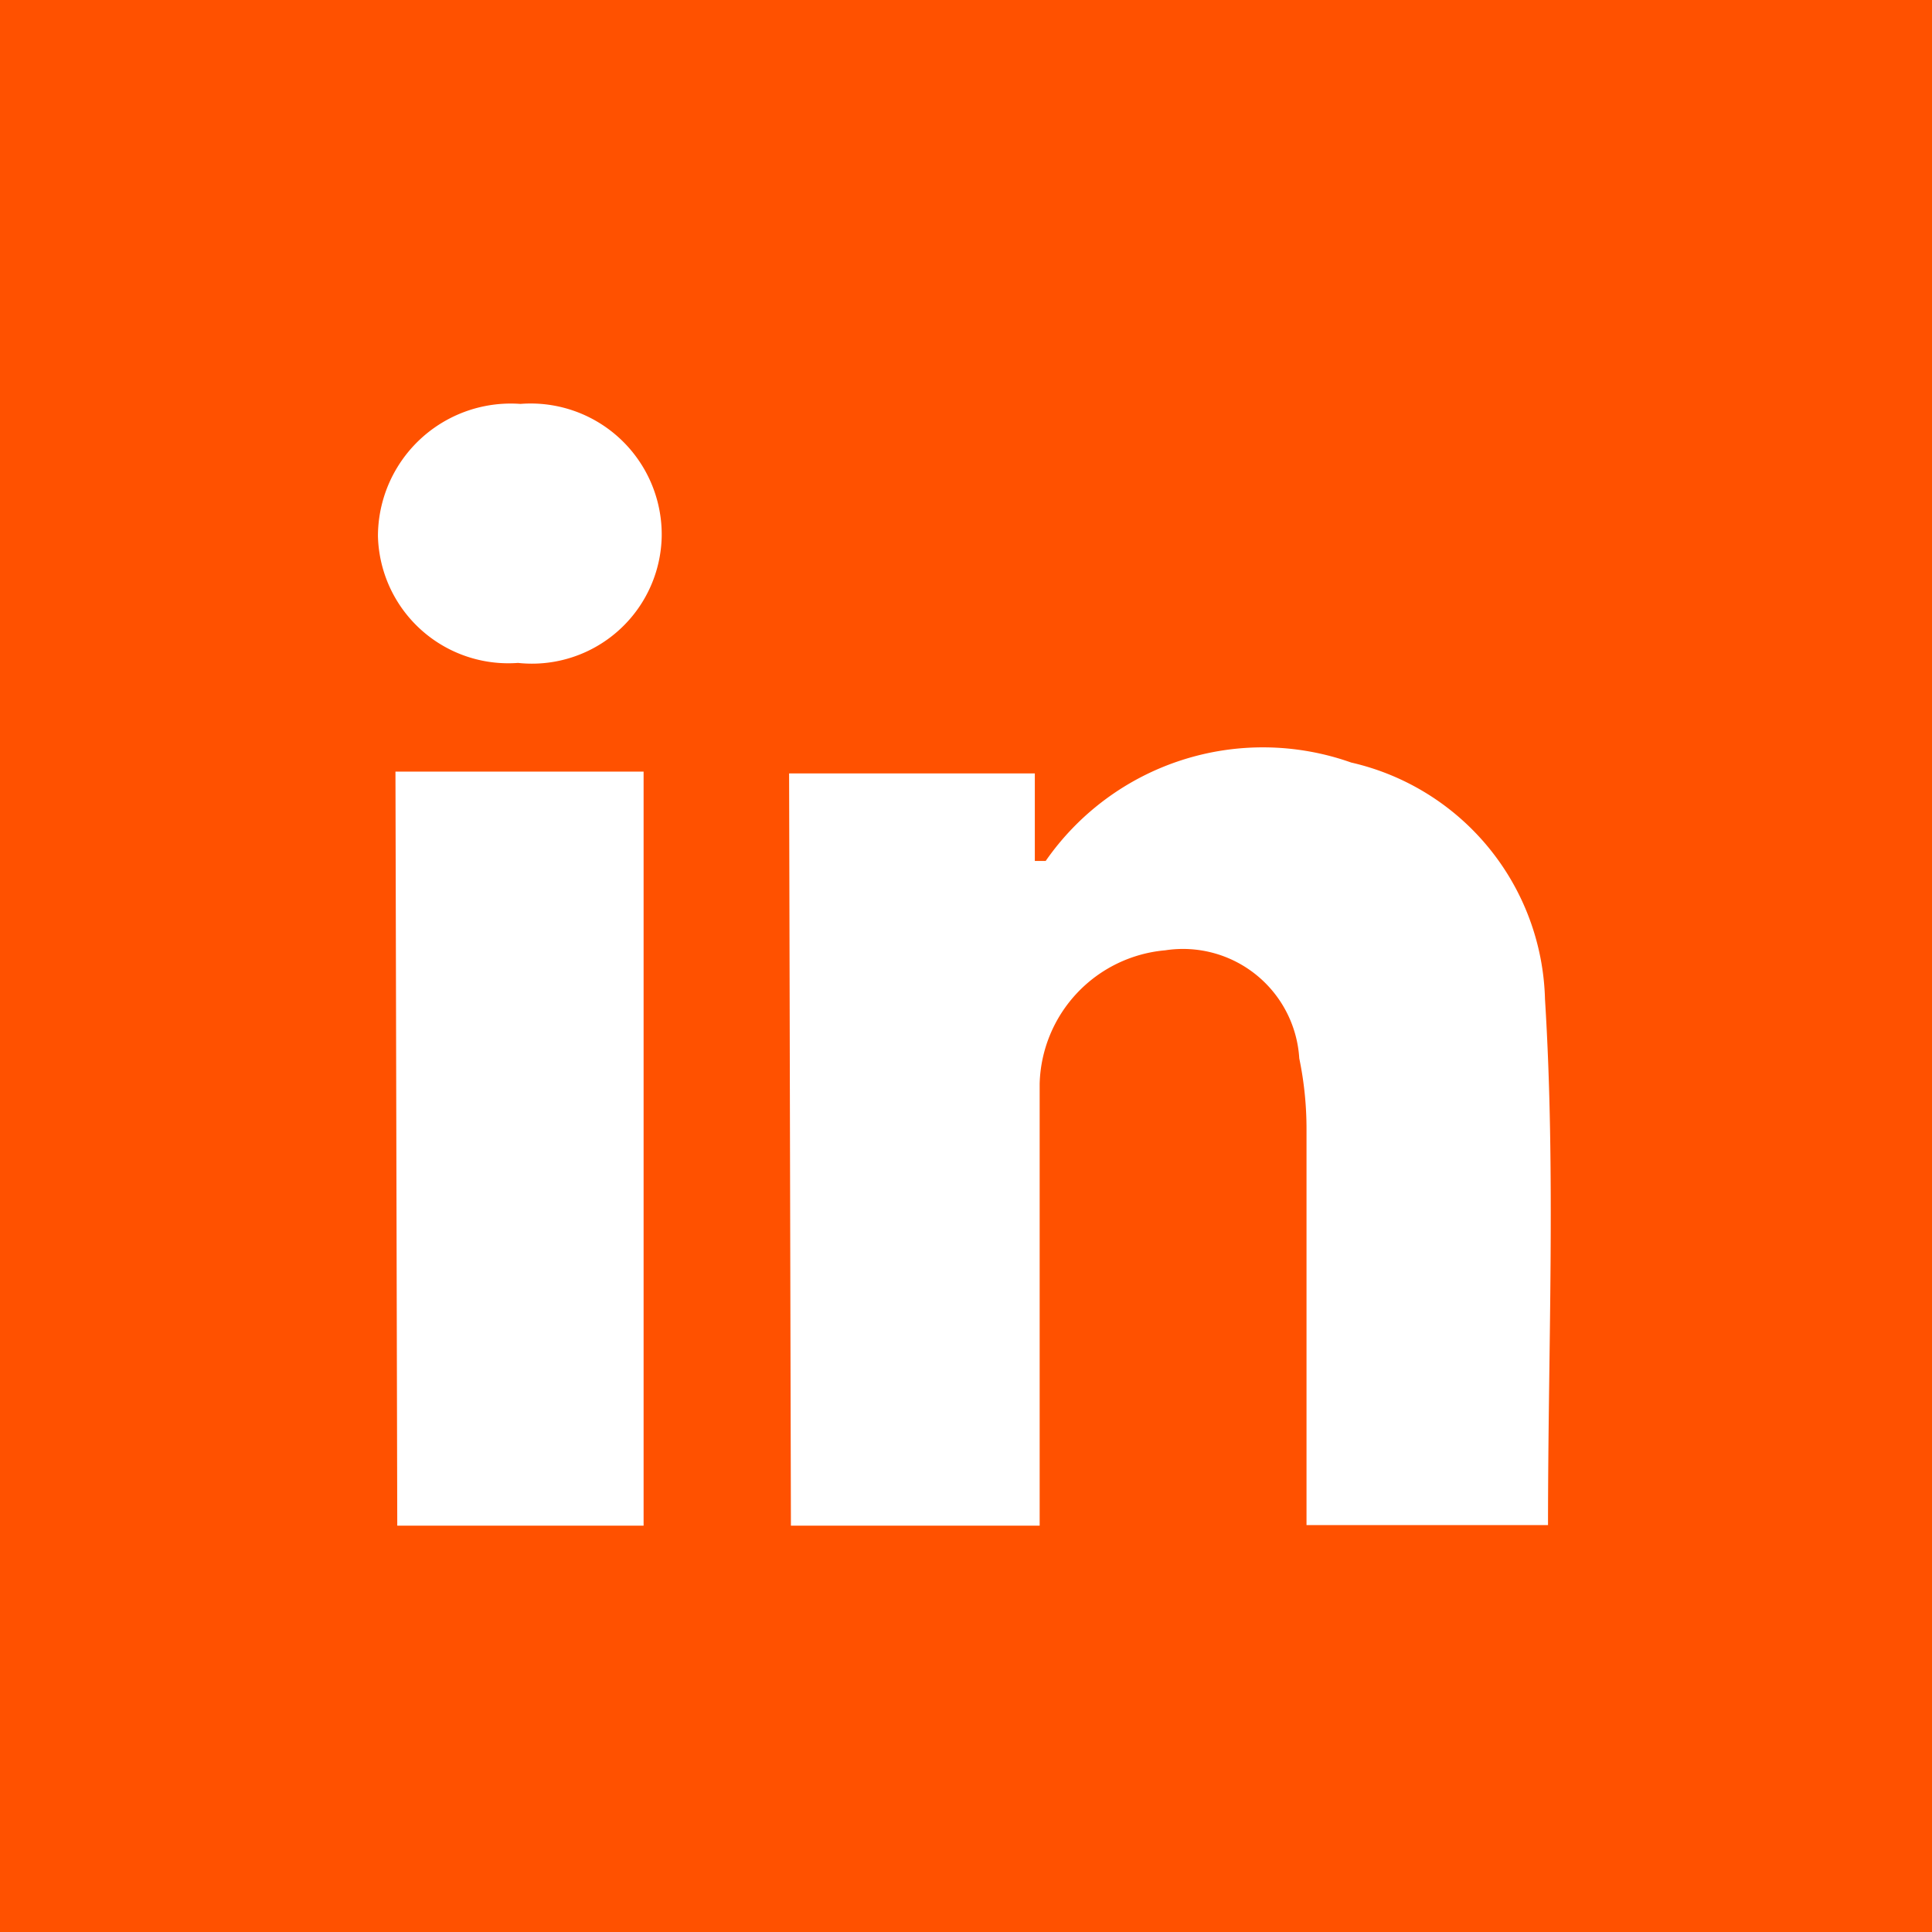 <svg id="Layer_1" data-name="Layer 1" xmlns="http://www.w3.org/2000/svg" xmlns:xlink="http://www.w3.org/1999/xlink" viewBox="0 0 32 32"><defs><style>.cls-1{fill:none;}.cls-2{fill:#ff5100;}.cls-3{clip-path:url(#clip-path);}.cls-4{fill:#fff;}</style><clipPath id="clip-path" transform="translate(0.02 -0.02)"><rect class="cls-1" x="-0.02" y="0.02" width="32" height="32"/></clipPath></defs><title>linkedInButton</title><rect class="cls-2" width="32" height="32"/><g class="cls-3"><path class="cls-4" d="M8.56,11A2.15,2.15,0,0,0,10.94,8.9,2.17,2.17,0,0,0,8.6,6.71,2.2,2.2,0,0,0,6.24,8.9,2.16,2.16,0,0,0,8.56,11m-2,14.29h4.08V12.8H6.53Zm6.52,0h4.12c0-.22,0-.4,0-.58,0-2.25,0-4.49,0-6.74a2.28,2.28,0,0,1,2.08-2.21,1.93,1.93,0,0,1,2.22,1.79,5.74,5.74,0,0,1,.12,1.17c0,1.94,0,3.89,0,5.83,0,.25,0,.49,0,.73h4c0-2.93.13-5.83-.05-8.71a4.13,4.13,0,0,0-3.21-3.92,4.38,4.38,0,0,0-5.06,1.63s-.08,0-.18,0V12.83H13.05Z" transform="translate(0.02 -0.02)"/></g></svg>